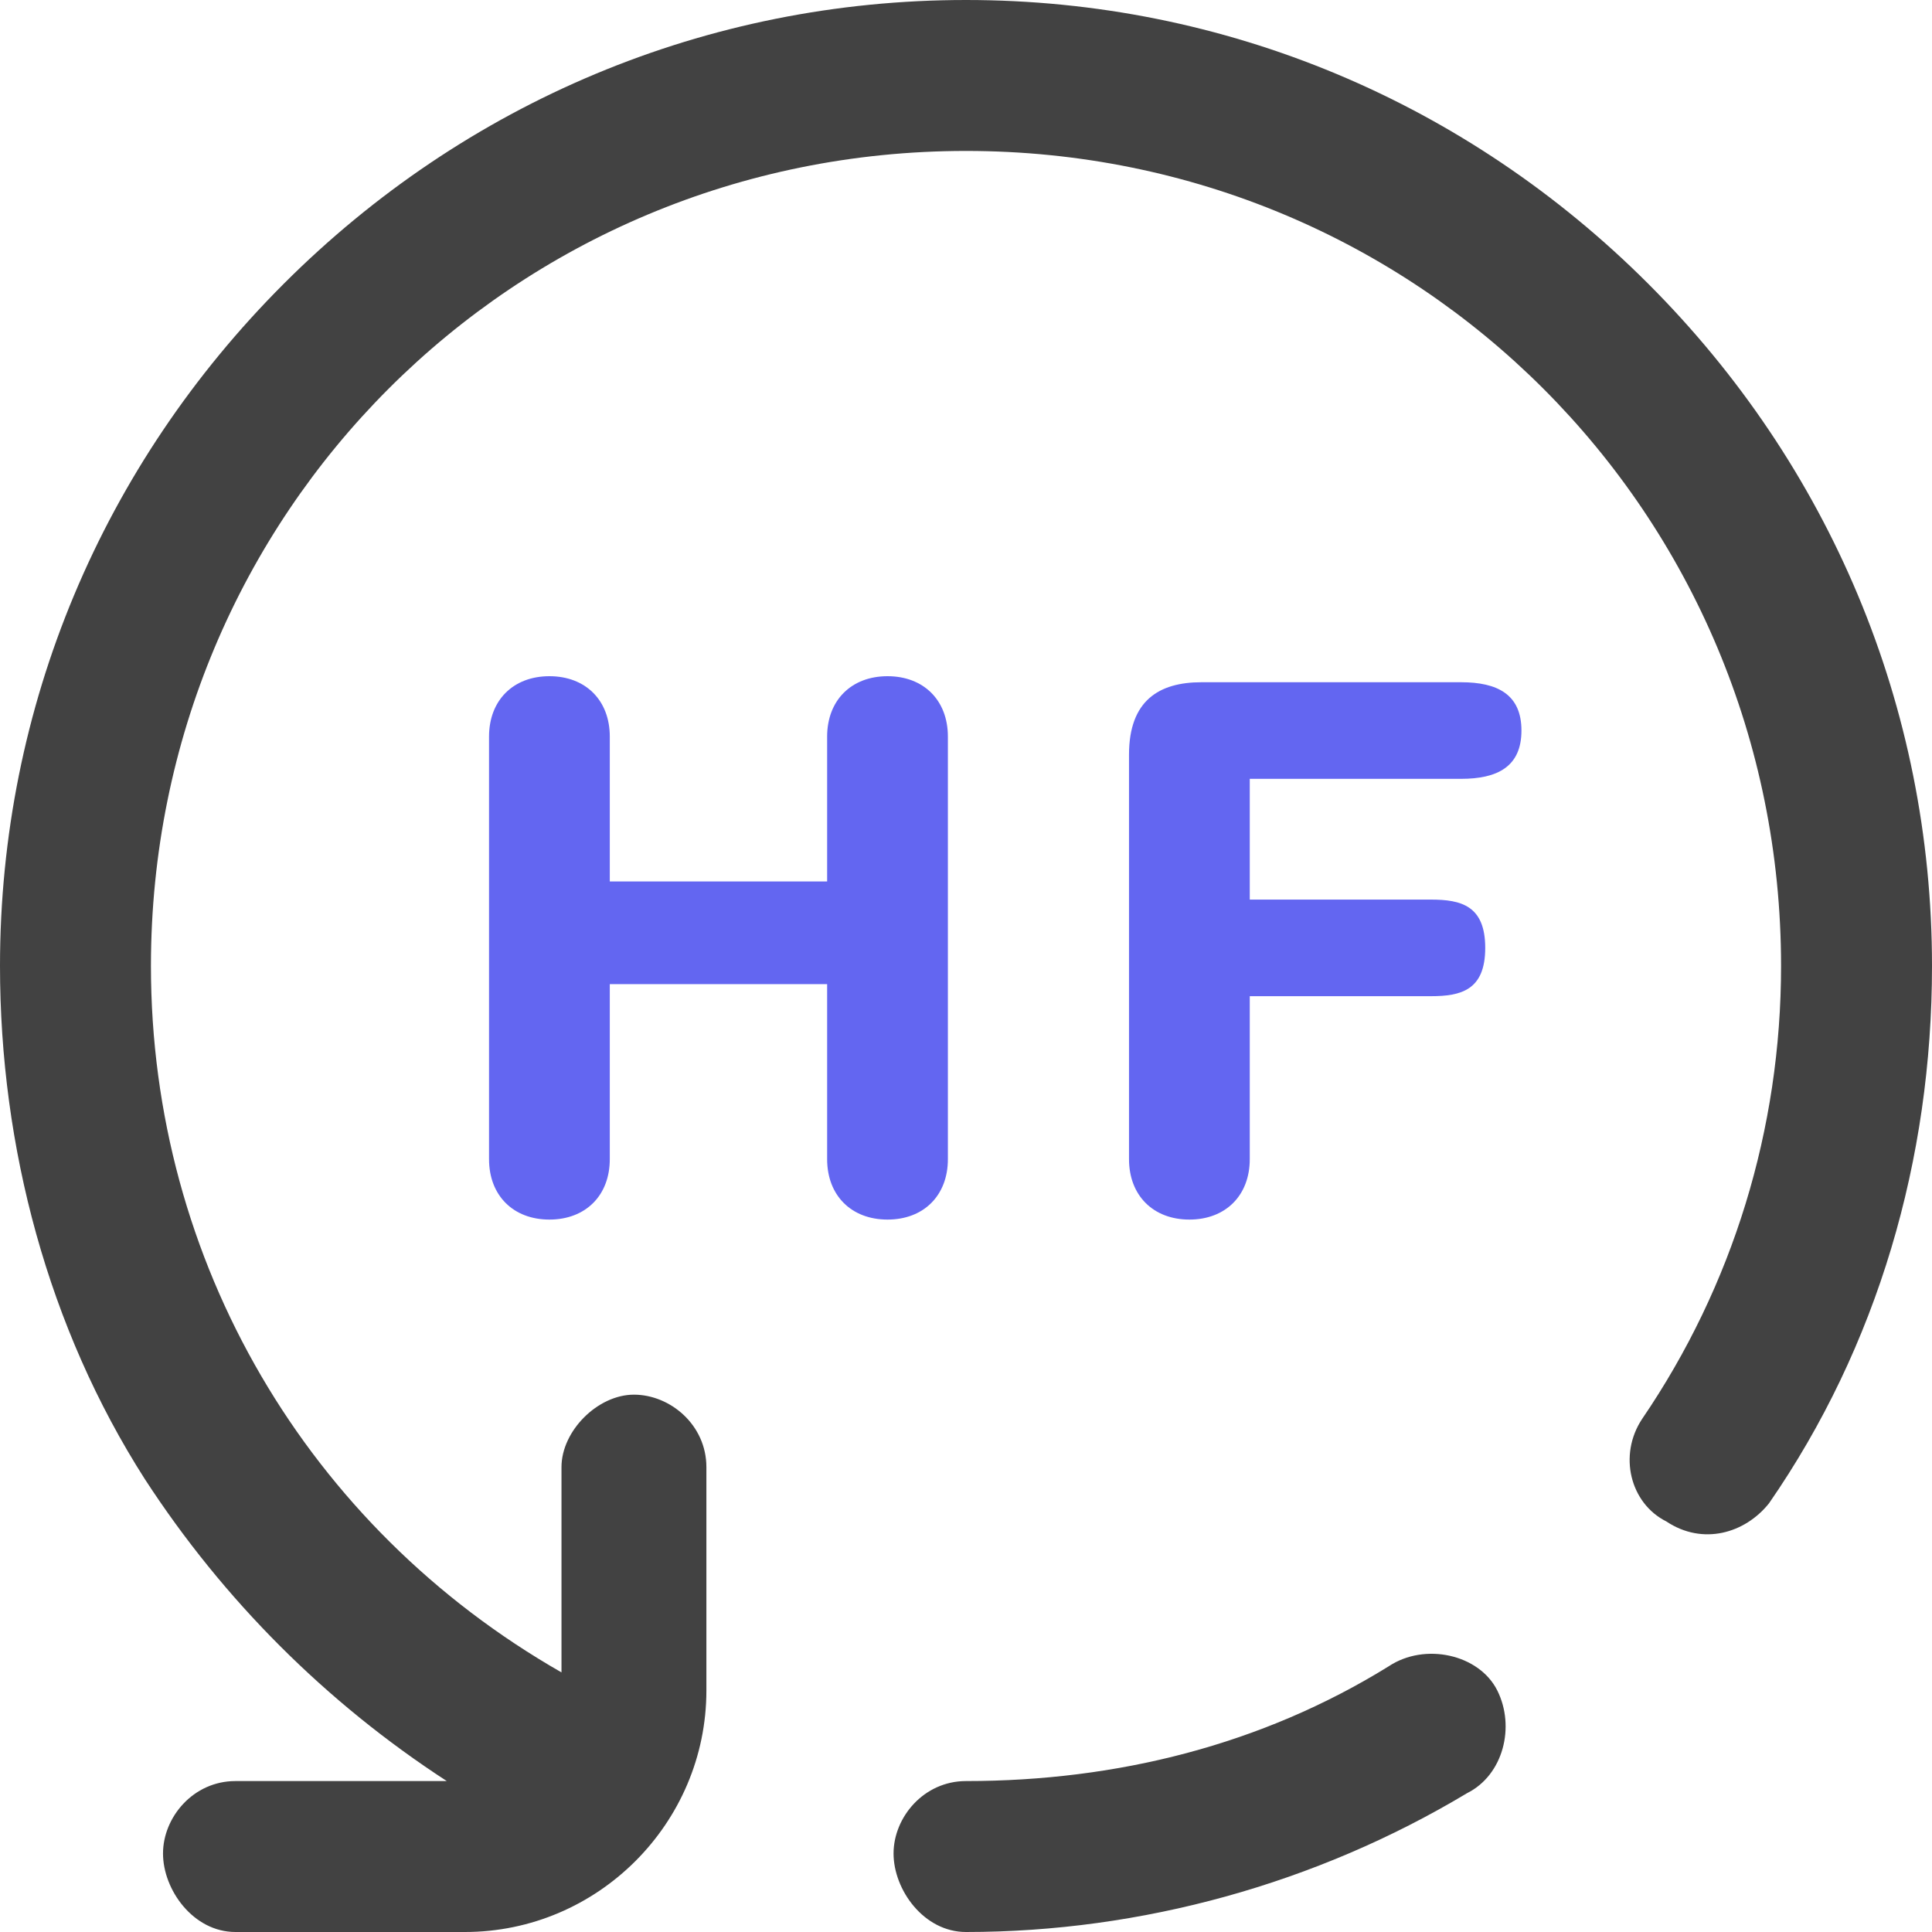 <?xml version="1.0" encoding="utf-8"?>
<!-- Generator: Adobe Illustrator 27.9.1, SVG Export Plug-In . SVG Version: 6.00 Build 0)  -->
<svg version="1.1" id="Layer_1" xmlns:v="https://vecta.io/nano"
	 xmlns="http://www.w3.org/2000/svg" xmlns:xlink="http://www.w3.org/1999/xlink" x="0px" y="0px" viewBox="0 0 32 32"
	 style="enable-background:new 0 0 32 32;" xml:space="preserve">
<style type="text/css">
	.st0{clip-path:url(#SVGID_00000013166725465272131500000011886547820118368153_);fill:#424242;}
	.st1{fill:#6366F1;}
</style>
<g>
	<defs>
		<rect id="SVGID_1_" width="32" height="32"/>
	</defs>
	<clipPath id="SVGID_00000049209625701815386750000004459443192507059075_">
		<use xlink:href="#SVGID_1_"  style="overflow:visible;"/>
	</clipPath>
	<path style="clip-path:url(#SVGID_00000049209625701815386750000004459443192507059075_);fill:#424242;" d="M23,27.6
		c-2.1,1.3-4.5,1.9-7,1.9c-0.7,0-1.2,0.6-1.2,1.2S15.3,32,16,32c2.9,0,5.8-0.8,8.3-2.3c0.6-0.3,0.8-1.1,0.5-1.7S23.6,27.2,23,27.6
		C23,27.5,23,27.5,23,27.6z M27.3,4.7c-3-3-7-4.7-11.3-4.7S7.7,1.7,4.7,4.7S0,11.7,0,16c0,3,0.8,6,2.4,8.5c1.3,2,3,3.7,5,5H3.9
		c-0.7,0-1.2,0.6-1.2,1.2S3.2,32,3.9,32h3.8c2.2,0,4-1.8,4-4v-3.7c0-0.7-0.6-1.2-1.2-1.2s-1.2,0.6-1.2,1.2v3.4
		C5.1,25.3,2.5,20.9,2.5,16c0-7.5,6-13.5,13.5-13.5c7.5,0,13.5,6,13.5,13.5c0,2.7-0.8,5.3-2.3,7.5c-0.4,0.6-0.2,1.4,0.4,1.7
		c0.6,0.4,1.3,0.2,1.7-0.3c1.8-2.6,2.7-5.7,2.7-8.9C32,11.7,30.3,7.7,27.3,4.7z"/>
</g>
<g>
	<path class="st1" d="M8.1,12.2c0-0.6,0.4-1,1-1s1,0.4,1,1v2.4h3.6v-2.4c0-0.6,0.4-1,1-1s1,0.4,1,1v7c0,0.6-0.4,1-1,1s-1-0.4-1-1
		v-2.9h-3.6v2.9c0,0.6-0.4,1-1,1s-1-0.4-1-1V12.2z"/>
	<path class="st1" d="M18.7,12.5c0-0.9,0.5-1.2,1.2-1.2h4.3c0.6,0,1,0.2,1,0.8s-0.4,0.8-1,0.8h-3.5v2h3c0.5,0,0.9,0.1,0.9,0.8
		s-0.4,0.8-0.9,0.8h-3v2.7c0,0.6-0.4,1-1,1s-1-0.4-1-1V12.5z"/>
</g>
</svg>
